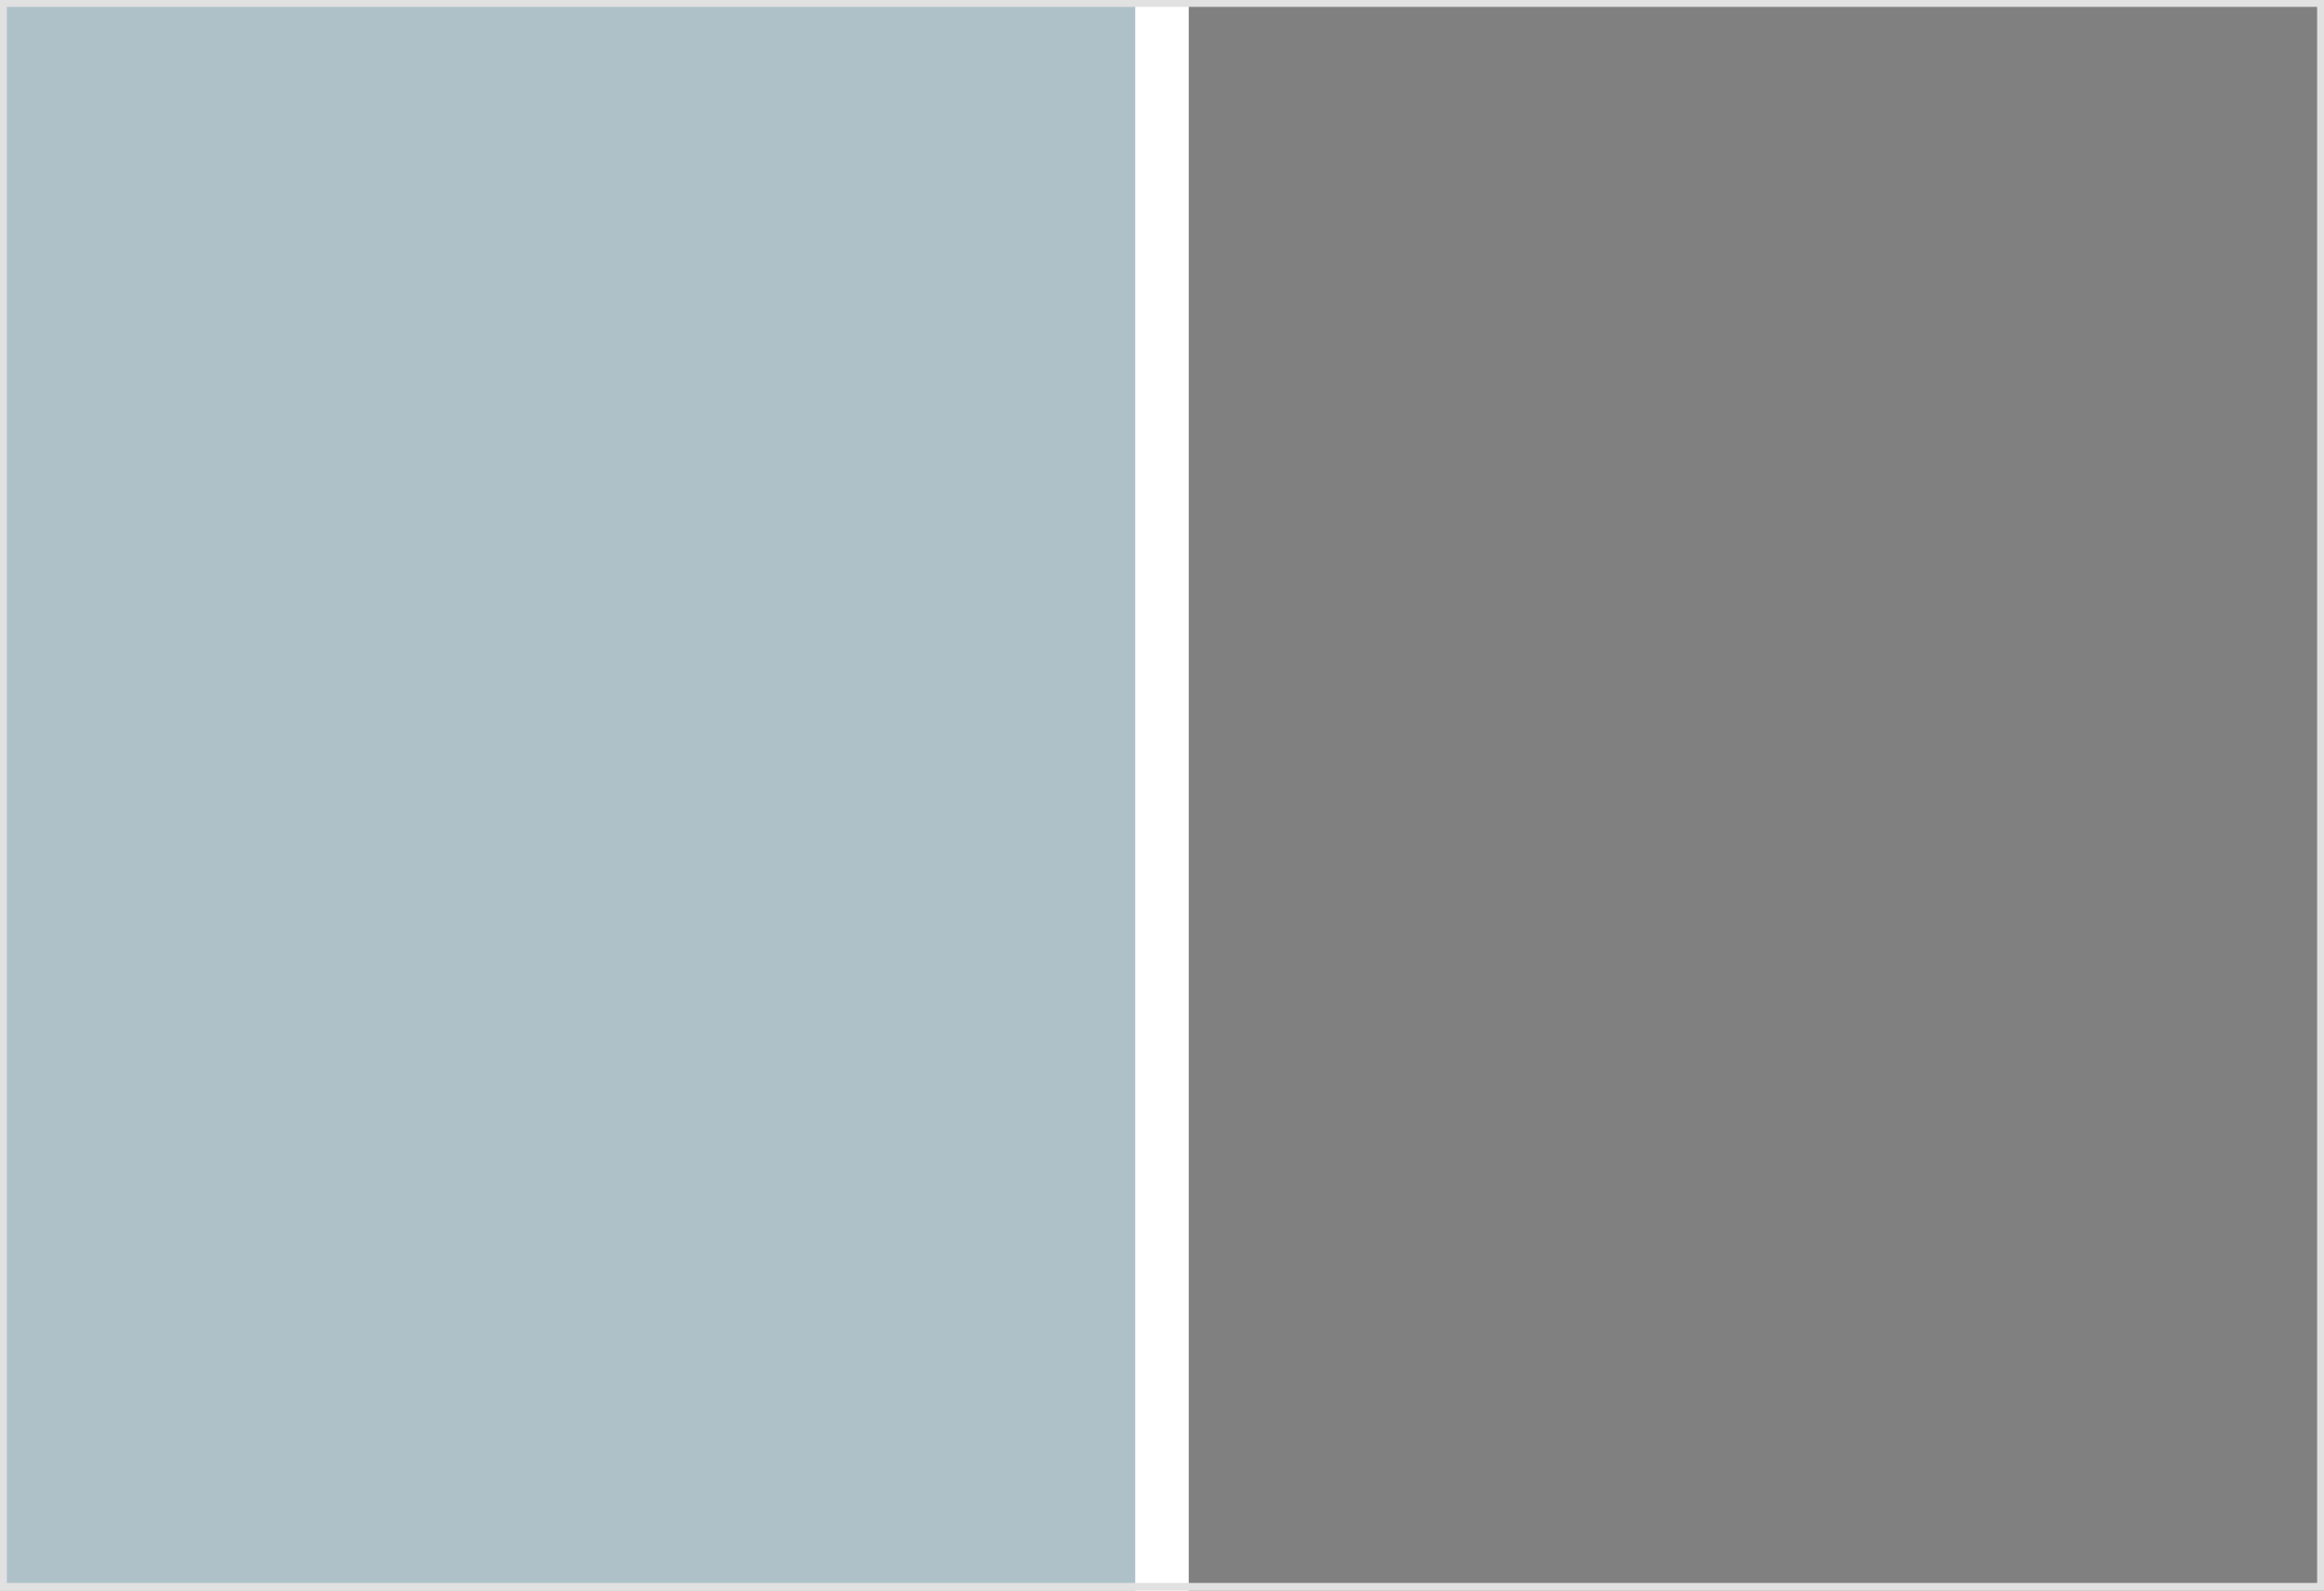<svg preserveAspectRatio="xMidYMid slice" width="304" height="208" xmlns="http://www.w3.org/2000/svg"><path fill="#afc1c8" d="M0 0h148.5v208H0z"/><path fill="gray" d="M155.5 0H304v208H155.5z"/><path d="M303.1.9V207H.9V.9h302.2m.9-.9H0v208h304V0z" fill="#e1e1e1"/></svg>